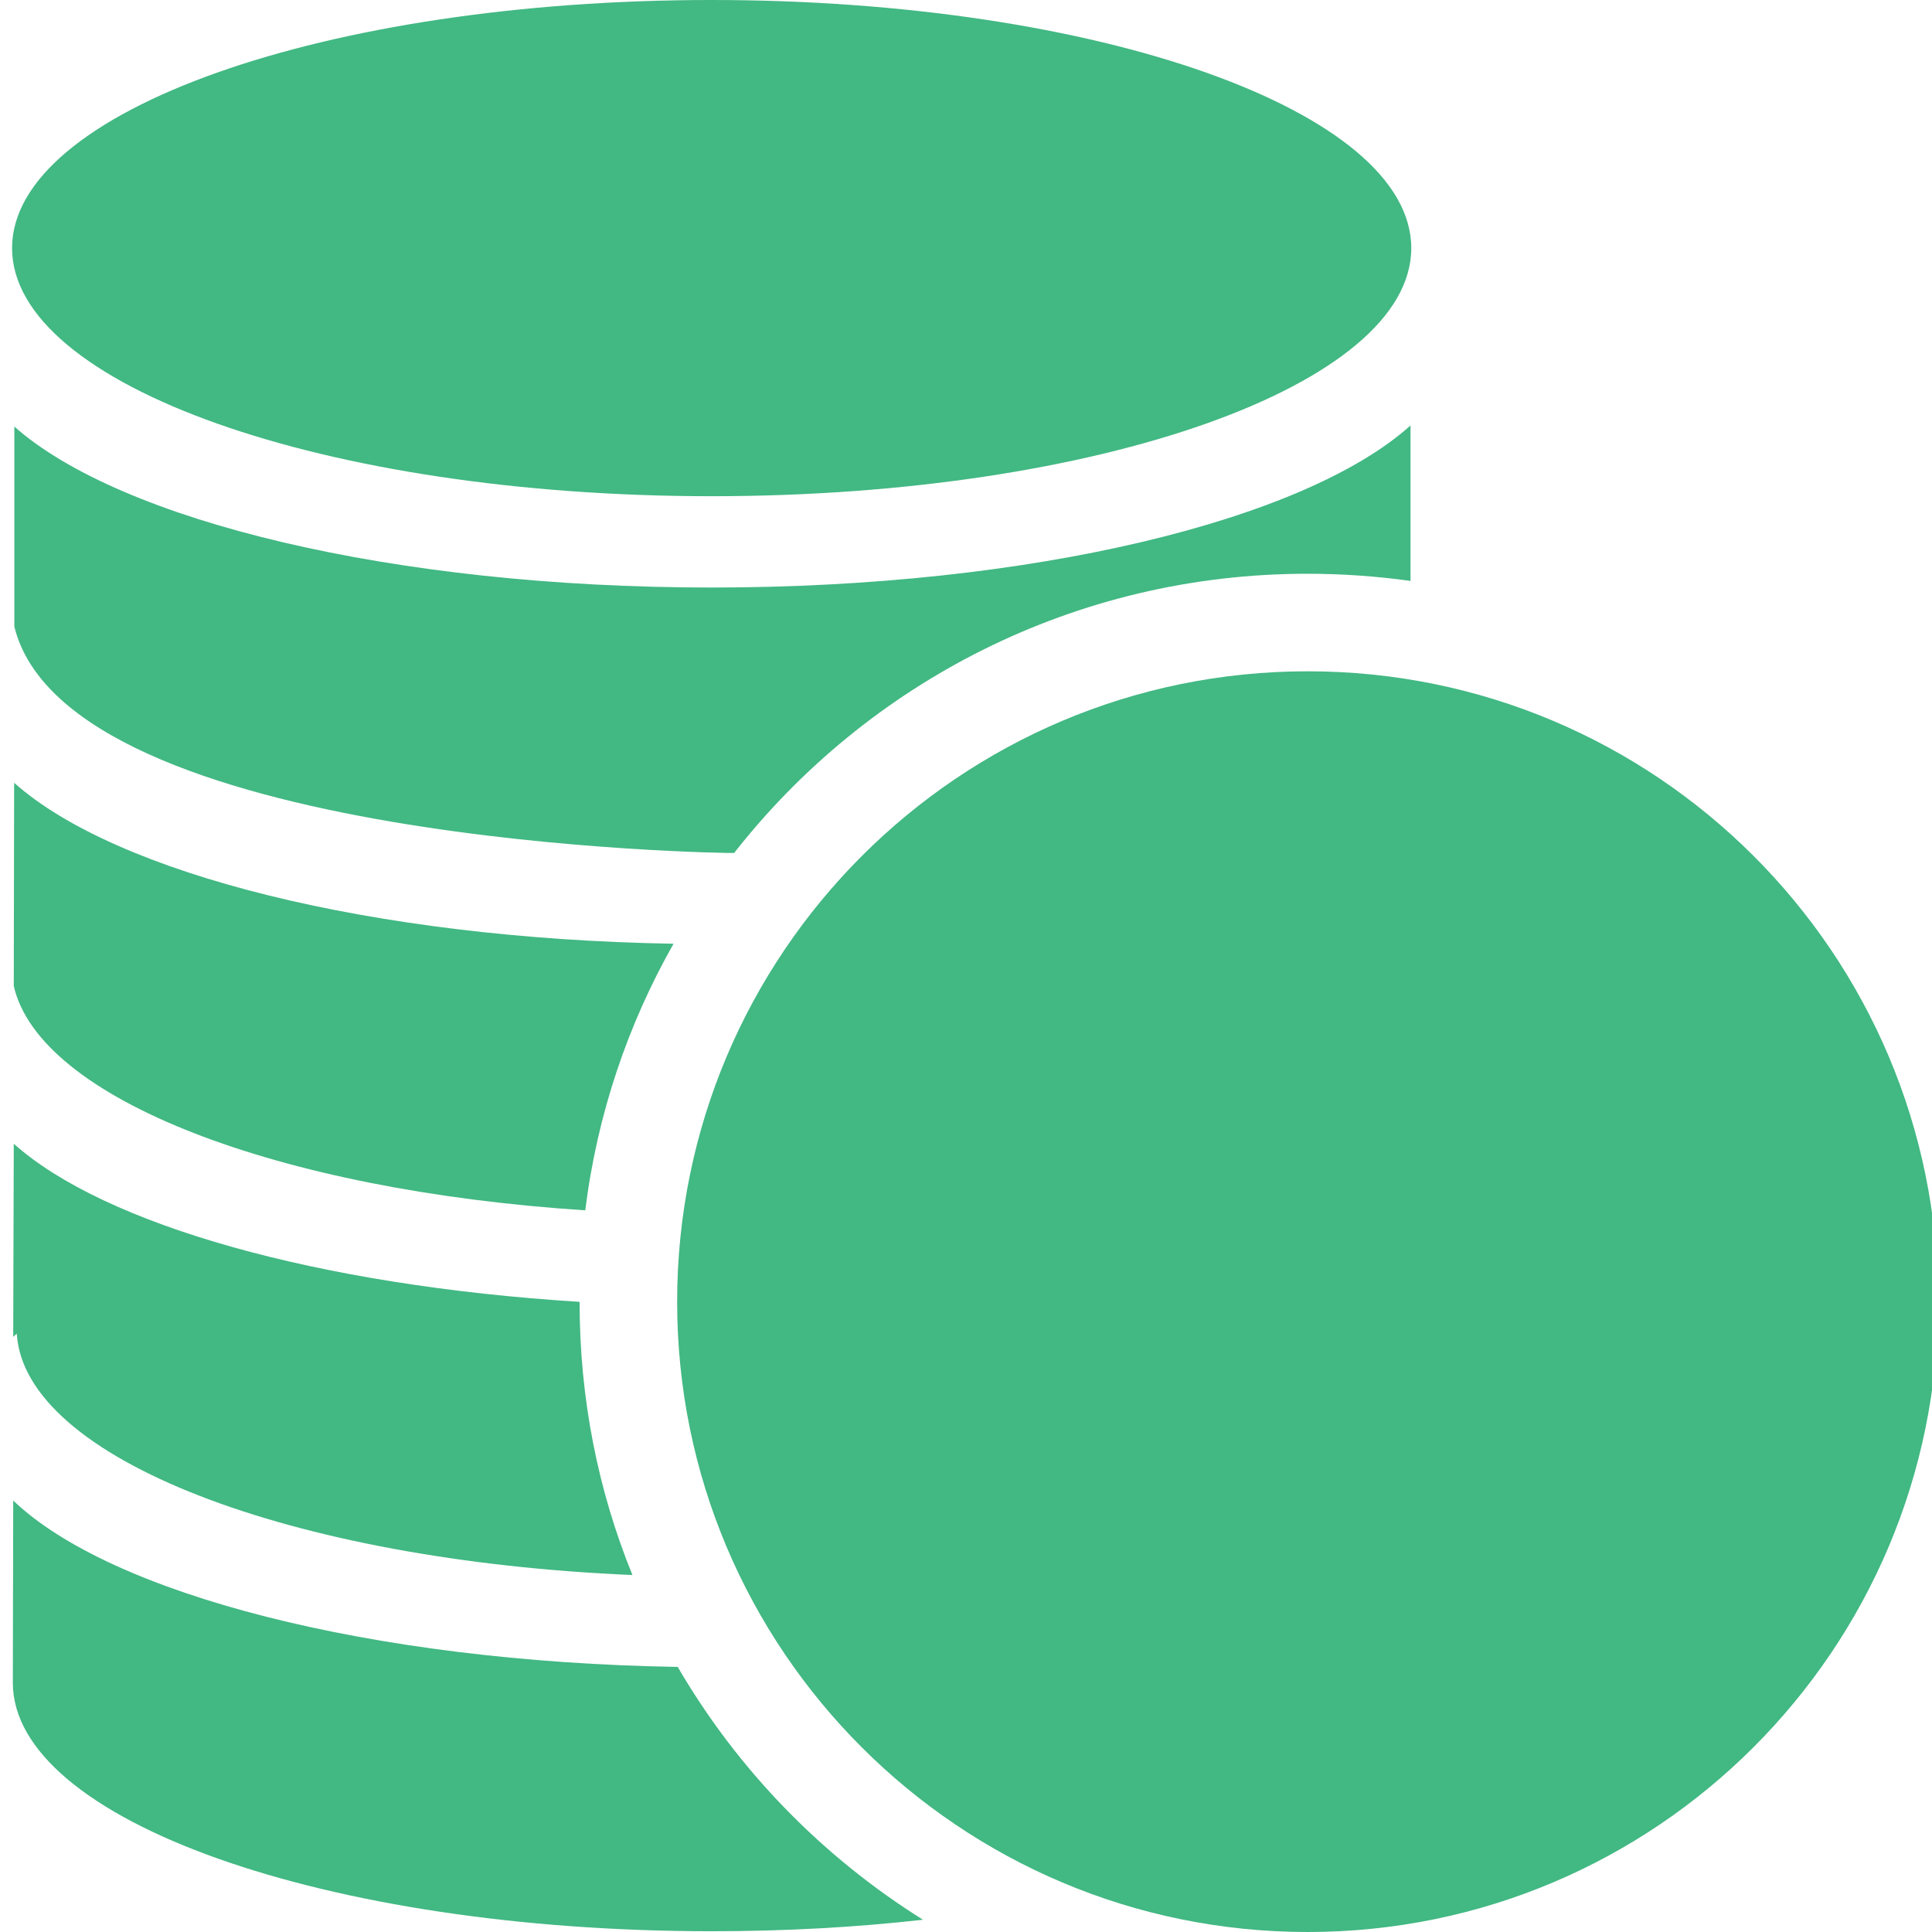 <svg width="265" height="265" viewBox="0 0 265 265" fill="none" xmlns="http://www.w3.org/2000/svg">
<g clip-path="url(#clip0_46_269)">
<path d="M100.695 116.999C118.965 93.682 147.38 78.698 179.341 78.698C184.103 78.698 188.812 79.034 193.471 79.681V58.357C179.03 71.348 141.583 80.587 97.615 80.587C53.906 80.587 16.588 71.452 1.967 58.512V85.944C9.291 115.86 99.686 117.05 100.695 116.999Z" fill="#42B883"/>
<path d="M1.941 107.372L1.889 135.243C5.409 150.719 38.016 163.27 80.276 166.013C81.907 152.867 86.125 140.471 92.388 129.446C50.878 128.748 15.89 119.819 1.941 107.372Z" fill="#42B883"/>
<path d="M1.889 156.878L1.812 183.378C1.967 183.223 2.148 183.042 2.303 182.938C3.338 200.044 39.853 214.044 86.746 216.037C82.036 204.469 79.5 191.866 79.5 178.616V178.564C43.684 176.339 14.311 168.006 1.889 156.878Z" fill="#42B883"/>
<path d="M92.957 228.64C50.671 227.941 15.139 218.599 1.812 205.815L1.76 230.814C1.76 249.628 44.667 264.896 97.615 264.896C107.734 264.896 117.464 264.353 126.6 263.318C112.78 254.674 101.187 242.77 92.957 228.64Z" fill="#42B883"/>
<path d="M97.615 68.061C150.612 68.061 193.574 52.825 193.574 34.031C193.574 15.236 150.612 0 97.615 0C44.619 0 1.656 15.236 1.656 34.031C1.656 52.825 44.619 68.061 97.615 68.061Z" fill="#42B883"/>
<path d="M179.367 92.077C131.594 92.077 92.879 130.818 92.879 178.564C92.879 226.311 131.62 265 179.367 265C227.113 265 265.854 226.259 265.854 178.513C265.854 130.766 227.113 92.077 179.367 92.077ZM187.26 224.707V230.167C187.26 234.541 183.74 238.06 179.367 238.06C174.993 238.06 171.474 234.541 171.474 230.167V224.707C166.867 223.309 162.597 220.747 159.259 217.176C156.283 213.993 156.438 208.998 159.595 206.022C162.778 203.046 167.592 203.382 170.749 206.358C174.217 209.671 179.936 210.033 180.221 210.033C186.328 209.593 191.193 204.469 191.193 198.232C191.193 191.737 185.888 186.38 179.393 186.38C164.202 186.38 151.806 173.984 151.806 158.793C151.806 146.293 160.139 135.761 171.5 132.345V126.884C171.5 122.511 175.019 118.991 179.393 118.991C183.766 118.991 187.286 122.511 187.286 126.884V132.345C191.892 133.742 196.162 136.304 199.5 139.875C202.477 143.059 202.321 148.053 199.164 151.029C195.981 154.005 190.728 154.109 188.01 150.693C185.138 147.07 178.823 147.018 178.539 147.018C172.431 147.458 167.566 152.582 167.566 158.819C167.566 165.314 172.871 170.671 179.367 170.671C194.558 170.671 206.954 183.067 206.954 198.258C206.954 210.758 198.621 221.291 187.26 224.707Z" fill="#42B883"/>
<circle cx="179" cy="178" r="70" fill="#42B883"/>
</g>
<defs>
<clipPath id="clip0_46_269">
<rect width="265" height="265" fill="white"/>
</clipPath>
</defs>
</svg>
